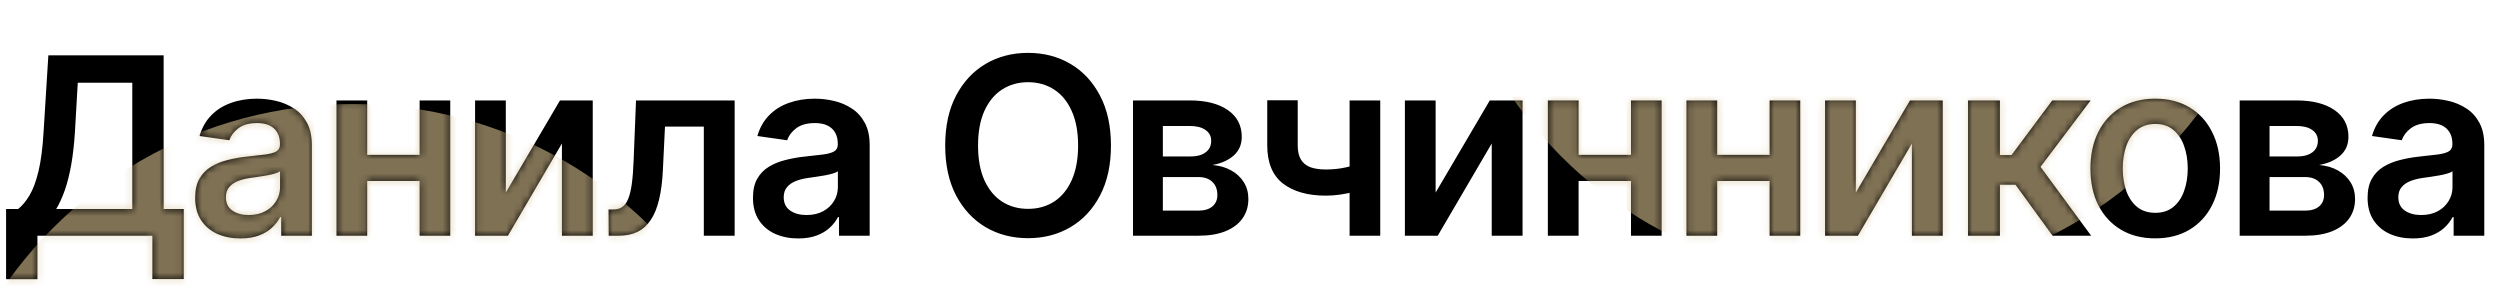 <?xml version="1.0" encoding="UTF-8"?> <svg xmlns="http://www.w3.org/2000/svg" width="353" height="41" viewBox="0 0 353 41" fill="none"><path d="M0.858 39.427V29.515H2.562C3.134 29.059 3.669 28.417 4.166 27.587C4.664 26.758 5.086 25.623 5.435 24.18C5.783 22.738 6.023 20.872 6.156 18.584L6.827 7.814H23.106V29.515H25.942V39.402H21.514V33.283H5.285V39.427H0.858ZM7.934 29.515H18.679V11.682H10.981L10.583 18.584C10.475 20.317 10.301 21.867 10.061 23.235C9.82 24.603 9.518 25.809 9.153 26.854C8.788 27.89 8.382 28.777 7.934 29.515ZM33.947 33.669C32.737 33.669 31.647 33.453 30.677 33.022C29.715 32.583 28.952 31.936 28.389 31.082C27.833 30.228 27.555 29.175 27.555 27.923C27.555 26.846 27.754 25.954 28.152 25.25C28.55 24.545 29.093 23.981 29.781 23.558C30.47 23.135 31.245 22.816 32.107 22.601C32.977 22.377 33.877 22.215 34.806 22.116C35.925 22 36.833 21.896 37.529 21.805C38.225 21.705 38.731 21.556 39.046 21.357C39.37 21.15 39.531 20.831 39.531 20.399V20.325C39.531 19.388 39.254 18.663 38.698 18.149C38.143 17.634 37.343 17.378 36.298 17.378C35.195 17.378 34.321 17.618 33.674 18.099C33.035 18.58 32.604 19.148 32.38 19.803L28.177 19.206C28.509 18.045 29.056 17.075 29.819 16.296C30.581 15.508 31.514 14.919 32.617 14.53C33.719 14.132 34.938 13.933 36.273 13.933C37.193 13.933 38.109 14.04 39.021 14.256C39.933 14.472 40.767 14.828 41.521 15.326C42.276 15.815 42.881 16.482 43.337 17.328C43.801 18.173 44.033 19.23 44.033 20.499V33.283H39.705V30.659H39.556C39.282 31.19 38.897 31.687 38.4 32.151C37.91 32.608 37.293 32.976 36.547 33.258C35.809 33.532 34.942 33.669 33.947 33.669ZM35.117 30.361C36.02 30.361 36.804 30.183 37.467 29.826C38.13 29.461 38.64 28.98 38.996 28.383C39.361 27.787 39.544 27.136 39.544 26.431V24.18C39.403 24.296 39.162 24.404 38.822 24.503C38.491 24.603 38.118 24.69 37.703 24.765C37.289 24.839 36.878 24.905 36.472 24.963C36.066 25.021 35.713 25.071 35.415 25.113C34.743 25.204 34.142 25.353 33.612 25.56C33.081 25.768 32.662 26.058 32.356 26.431C32.049 26.796 31.895 27.268 31.895 27.849C31.895 28.678 32.198 29.304 32.803 29.727C33.409 30.149 34.18 30.361 35.117 30.361ZM60.629 21.867V25.56H50.457V21.867H60.629ZM51.849 14.181V33.283H47.509V14.181H51.849ZM63.577 14.181V33.283H59.249V14.181H63.577ZM71.421 27.19L79.069 14.181H83.695V33.283H79.343V20.263L71.719 33.283H67.081V14.181H71.421V27.19ZM85.95 33.283L85.925 29.577H86.584C87.081 29.577 87.5 29.465 87.84 29.241C88.18 29.018 88.462 28.645 88.685 28.122C88.909 27.592 89.083 26.879 89.208 25.983C89.332 25.088 89.419 23.973 89.469 22.638L89.805 14.181H103.733V33.283H99.38V17.875H93.896L93.598 24.031C93.523 25.623 93.345 27.003 93.063 28.172C92.789 29.333 92.4 30.29 91.894 31.045C91.396 31.799 90.77 32.363 90.016 32.736C89.262 33.101 88.37 33.283 87.342 33.283H85.95ZM112.712 33.669C111.502 33.669 110.411 33.453 109.441 33.022C108.48 32.583 107.717 31.936 107.153 31.082C106.598 30.228 106.32 29.175 106.32 27.923C106.32 26.846 106.519 25.954 106.917 25.25C107.315 24.545 107.858 23.981 108.546 23.558C109.234 23.135 110.009 22.816 110.872 22.601C111.742 22.377 112.642 22.215 113.57 22.116C114.689 22 115.597 21.896 116.294 21.805C116.99 21.705 117.496 21.556 117.811 21.357C118.134 21.15 118.296 20.831 118.296 20.399V20.325C118.296 19.388 118.018 18.663 117.463 18.149C116.907 17.634 116.107 17.378 115.062 17.378C113.96 17.378 113.085 17.618 112.438 18.099C111.8 18.58 111.369 19.148 111.145 19.803L106.942 19.206C107.273 18.045 107.821 17.075 108.583 16.296C109.346 15.508 110.279 14.919 111.381 14.53C112.484 14.132 113.703 13.933 115.038 13.933C115.958 13.933 116.874 14.04 117.786 14.256C118.698 14.472 119.531 14.828 120.286 15.326C121.04 15.815 121.645 16.482 122.101 17.328C122.566 18.173 122.798 19.23 122.798 20.499V33.283H118.47V30.659H118.321C118.047 31.19 117.662 31.687 117.164 32.151C116.675 32.608 116.057 32.976 115.311 33.258C114.573 33.532 113.707 33.669 112.712 33.669ZM113.881 30.361C114.785 30.361 115.568 30.183 116.231 29.826C116.895 29.461 117.405 28.98 117.761 28.383C118.126 27.787 118.308 27.136 118.308 26.431V24.18C118.167 24.296 117.927 24.404 117.587 24.503C117.255 24.603 116.882 24.69 116.468 24.765C116.053 24.839 115.643 24.905 115.237 24.963C114.83 25.021 114.478 25.071 114.179 25.113C113.508 25.204 112.907 25.353 112.376 25.56C111.846 25.768 111.427 26.058 111.12 26.431C110.813 26.796 110.66 27.268 110.66 27.849C110.66 28.678 110.963 29.304 111.568 29.727C112.173 30.149 112.944 30.361 113.881 30.361ZM156.867 20.549C156.867 23.293 156.353 25.643 155.325 27.6C154.305 29.548 152.912 31.041 151.146 32.077C149.388 33.113 147.395 33.631 145.164 33.631C142.934 33.631 140.936 33.113 139.17 32.077C137.413 31.032 136.02 29.536 134.992 27.587C133.972 25.631 133.462 23.285 133.462 20.549C133.462 17.805 133.972 15.458 134.992 13.51C136.02 11.553 137.413 10.057 139.17 9.021C140.936 7.984 142.934 7.466 145.164 7.466C147.395 7.466 149.388 7.984 151.146 9.021C152.912 10.057 154.305 11.553 155.325 13.51C156.353 15.458 156.867 17.805 156.867 20.549ZM152.228 20.549C152.228 18.617 151.925 16.988 151.32 15.661C150.723 14.327 149.894 13.319 148.833 12.639C147.772 11.951 146.549 11.607 145.164 11.607C143.78 11.607 142.557 11.951 141.496 12.639C140.435 13.319 139.601 14.327 138.996 15.661C138.399 16.988 138.101 18.617 138.101 20.549C138.101 22.48 138.399 24.114 138.996 25.448C139.601 26.775 140.435 27.782 141.496 28.471C142.557 29.15 143.78 29.49 145.164 29.49C146.549 29.49 147.772 29.15 148.833 28.471C149.894 27.782 150.723 26.775 151.32 25.448C151.925 24.114 152.228 22.48 152.228 20.549ZM159.979 33.283V14.181H168C170.264 14.181 172.05 14.633 173.36 15.537C174.678 16.441 175.337 17.701 175.337 19.317C175.337 20.387 174.964 21.262 174.218 21.942C173.48 22.613 172.473 23.065 171.196 23.297C172.199 23.38 173.078 23.633 173.833 24.056C174.595 24.479 175.192 25.034 175.624 25.722C176.055 26.41 176.27 27.202 176.27 28.097C176.27 29.15 175.992 30.066 175.437 30.846C174.89 31.617 174.09 32.218 173.037 32.649C171.992 33.072 170.724 33.283 169.231 33.283H159.979ZM164.195 29.739H169.231C170.06 29.739 170.711 29.544 171.184 29.154C171.656 28.756 171.893 28.218 171.893 27.538C171.893 26.75 171.656 26.133 171.184 25.685C170.711 25.229 170.06 25.001 169.231 25.001H164.195V29.739ZM164.195 22.091H168.087C168.701 22.091 169.227 22.004 169.667 21.83C170.106 21.647 170.442 21.394 170.674 21.071C170.906 20.739 171.022 20.346 171.022 19.89C171.022 19.235 170.753 18.721 170.214 18.348C169.683 17.974 168.945 17.788 168 17.788H164.195V22.091ZM194.89 14.181V33.283H190.563V14.181H194.89ZM192.863 22.812V26.493C192.374 26.709 191.819 26.904 191.197 27.078C190.583 27.243 189.932 27.376 189.244 27.476C188.564 27.575 187.885 27.625 187.205 27.625C184.651 27.625 182.633 27.053 181.148 25.909C179.673 24.756 178.935 22.961 178.935 20.524V14.157H183.238V20.524C183.238 21.345 183.383 22.004 183.673 22.501C183.963 22.999 184.403 23.363 184.991 23.596C185.58 23.819 186.318 23.931 187.205 23.931C188.2 23.931 189.145 23.832 190.04 23.633C190.936 23.434 191.877 23.16 192.863 22.812ZM202.71 27.19L210.358 14.181H214.984V33.283H210.631V20.263L203.008 33.283H198.37V14.181H202.71V27.19ZM231.677 21.867V25.56H221.504V21.867H231.677ZM222.897 14.181V33.283H218.557V14.181H222.897ZM234.624 14.181V33.283H230.296V14.181H234.624ZM251.248 21.867V25.56H241.075V21.867H251.248ZM242.468 14.181V33.283H238.128V14.181H242.468ZM254.195 14.181V33.283H249.868V14.181H254.195ZM262.04 27.19L269.688 14.181H274.314V33.283H269.961V20.263L262.338 33.283H257.699V14.181H262.04V27.19ZM277.886 33.283V14.181H282.388V21.892H284.03L289.775 14.181H295.197L288.121 23.558L295.272 33.283H289.825L284.589 26.083H282.388V33.283H277.886ZM304.319 33.656C302.454 33.656 300.837 33.246 299.469 32.425C298.101 31.604 297.04 30.456 296.286 28.98C295.54 27.505 295.167 25.78 295.167 23.807C295.167 21.834 295.54 20.105 296.286 18.621C297.04 17.137 298.101 15.985 299.469 15.164C300.837 14.343 302.454 13.933 304.319 13.933C306.185 13.933 307.802 14.343 309.17 15.164C310.537 15.985 311.595 17.137 312.341 18.621C313.095 20.105 313.472 21.834 313.472 23.807C313.472 25.78 313.095 27.505 312.341 28.98C311.595 30.456 310.537 31.604 309.17 32.425C307.802 33.246 306.185 33.656 304.319 33.656ZM304.344 30.05C305.356 30.05 306.201 29.772 306.881 29.217C307.561 28.653 308.067 27.898 308.398 26.953C308.738 26.008 308.908 24.955 308.908 23.794C308.908 22.625 308.738 21.569 308.398 20.623C308.067 19.67 307.561 18.911 306.881 18.348C306.201 17.784 305.356 17.502 304.344 17.502C303.308 17.502 302.446 17.784 301.758 18.348C301.078 18.911 300.568 19.67 300.228 20.623C299.896 21.569 299.731 22.625 299.731 23.794C299.731 24.955 299.896 26.008 300.228 26.953C300.568 27.898 301.078 28.653 301.758 29.217C302.446 29.772 303.308 30.05 304.344 30.05ZM316.243 33.283V14.181H324.264C326.527 14.181 328.314 14.633 329.624 15.537C330.942 16.441 331.601 17.701 331.601 19.317C331.601 20.387 331.228 21.262 330.482 21.942C329.744 22.613 328.737 23.065 327.46 23.297C328.463 23.38 329.342 23.633 330.096 24.056C330.859 24.479 331.456 25.034 331.887 25.722C332.318 26.41 332.534 27.202 332.534 28.097C332.534 29.15 332.256 30.066 331.701 30.846C331.154 31.617 330.354 32.218 329.301 32.649C328.256 33.072 326.987 33.283 325.495 33.283H316.243ZM320.459 29.739H325.495C326.324 29.739 326.975 29.544 327.448 29.154C327.92 28.756 328.156 28.218 328.156 27.538C328.156 26.75 327.92 26.133 327.448 25.685C326.975 25.229 326.324 25.001 325.495 25.001H320.459V29.739ZM320.459 22.091H324.351C324.965 22.091 325.491 22.004 325.93 21.83C326.37 21.647 326.706 21.394 326.938 21.071C327.17 20.739 327.286 20.346 327.286 19.89C327.286 19.235 327.017 18.721 326.478 18.348C325.947 17.974 325.209 17.788 324.264 17.788H320.459V22.091ZM340.695 33.669C339.485 33.669 338.395 33.453 337.425 33.022C336.463 32.583 335.7 31.936 335.136 31.082C334.581 30.228 334.303 29.175 334.303 27.923C334.303 26.846 334.502 25.954 334.9 25.25C335.298 24.545 335.841 23.981 336.529 23.558C337.217 23.135 337.993 22.816 338.855 22.601C339.725 22.377 340.625 22.215 341.553 22.116C342.673 22 343.58 21.896 344.277 21.805C344.973 21.705 345.479 21.556 345.794 21.357C346.117 21.15 346.279 20.831 346.279 20.399V20.325C346.279 19.388 346.001 18.663 345.446 18.149C344.89 17.634 344.09 17.378 343.046 17.378C341.943 17.378 341.068 17.618 340.422 18.099C339.783 18.58 339.352 19.148 339.128 19.803L334.925 19.206C335.257 18.045 335.804 17.075 336.567 16.296C337.329 15.508 338.262 14.919 339.365 14.53C340.467 14.132 341.686 13.933 343.021 13.933C343.941 13.933 344.857 14.04 345.769 14.256C346.681 14.472 347.514 14.828 348.269 15.326C349.023 15.815 349.629 16.482 350.085 17.328C350.549 18.173 350.781 19.23 350.781 20.499V33.283H346.453V30.659H346.304C346.03 31.19 345.645 31.687 345.147 32.151C344.658 32.608 344.041 32.976 343.294 33.258C342.557 33.532 341.69 33.669 340.695 33.669ZM341.864 30.361C342.768 30.361 343.551 30.183 344.215 29.826C344.878 29.461 345.388 28.98 345.744 28.383C346.109 27.787 346.292 27.136 346.292 26.431V24.18C346.151 24.296 345.91 24.404 345.57 24.503C345.239 24.603 344.866 24.69 344.451 24.765C344.036 24.839 343.626 24.905 343.22 24.963C342.814 25.021 342.461 25.071 342.163 25.113C341.491 25.204 340.89 25.353 340.36 25.56C339.829 25.768 339.41 26.058 339.104 26.431C338.797 26.796 338.643 27.268 338.643 27.849C338.643 28.678 338.946 29.304 339.551 29.727C340.156 30.149 340.927 30.361 341.864 30.361Z" fill="black"></path><mask id="mask0_4001_5824" style="mask-type:alpha" maskUnits="userSpaceOnUse" x="0" y="7" width="351" height="33"><path d="M0.858 39.427V29.515H2.562C3.134 29.059 3.669 28.417 4.166 27.587C4.664 26.758 5.086 25.623 5.435 24.18C5.783 22.738 6.023 20.872 6.156 18.584L6.827 7.814H23.106V29.515H25.942V39.402H21.514V33.283H5.285V39.427H0.858ZM7.934 29.515H18.679V11.682H10.981L10.583 18.584C10.475 20.317 10.301 21.867 10.061 23.235C9.82 24.603 9.518 25.809 9.153 26.854C8.788 27.89 8.382 28.777 7.934 29.515ZM33.947 33.669C32.737 33.669 31.647 33.453 30.677 33.022C29.715 32.583 28.952 31.936 28.389 31.082C27.833 30.228 27.555 29.175 27.555 27.923C27.555 26.846 27.754 25.954 28.152 25.25C28.55 24.545 29.093 23.981 29.781 23.558C30.47 23.135 31.245 22.816 32.107 22.601C32.977 22.377 33.877 22.215 34.806 22.116C35.925 22 36.833 21.896 37.529 21.805C38.225 21.705 38.731 21.556 39.046 21.357C39.37 21.15 39.531 20.831 39.531 20.399V20.325C39.531 19.388 39.254 18.663 38.698 18.149C38.143 17.634 37.343 17.378 36.298 17.378C35.195 17.378 34.321 17.618 33.674 18.099C33.035 18.58 32.604 19.148 32.38 19.803L28.177 19.206C28.509 18.045 29.056 17.075 29.819 16.296C30.581 15.508 31.514 14.919 32.617 14.53C33.719 14.132 34.938 13.933 36.273 13.933C37.193 13.933 38.109 14.04 39.021 14.256C39.933 14.472 40.767 14.828 41.521 15.326C42.276 15.815 42.881 16.482 43.337 17.328C43.801 18.173 44.033 19.23 44.033 20.499V33.283H39.705V30.659H39.556C39.282 31.19 38.897 31.687 38.4 32.151C37.91 32.608 37.293 32.976 36.547 33.258C35.809 33.532 34.942 33.669 33.947 33.669ZM35.117 30.361C36.02 30.361 36.804 30.183 37.467 29.826C38.13 29.461 38.64 28.98 38.996 28.383C39.361 27.787 39.544 27.136 39.544 26.431V24.18C39.403 24.296 39.162 24.404 38.822 24.503C38.491 24.603 38.118 24.69 37.703 24.765C37.289 24.839 36.878 24.905 36.472 24.963C36.066 25.021 35.713 25.071 35.415 25.113C34.743 25.204 34.142 25.353 33.612 25.56C33.081 25.768 32.662 26.058 32.356 26.431C32.049 26.796 31.895 27.268 31.895 27.849C31.895 28.678 32.198 29.304 32.803 29.727C33.409 30.149 34.18 30.361 35.117 30.361ZM60.629 21.867V25.56H50.457V21.867H60.629ZM51.849 14.181V33.283H47.509V14.181H51.849ZM63.577 14.181V33.283H59.249V14.181H63.577ZM71.421 27.19L79.069 14.181H83.695V33.283H79.343V20.263L71.719 33.283H67.081V14.181H71.421V27.19ZM85.95 33.283L85.925 29.577H86.584C87.081 29.577 87.5 29.465 87.84 29.241C88.18 29.018 88.462 28.645 88.685 28.122C88.909 27.592 89.083 26.879 89.208 25.983C89.332 25.088 89.419 23.973 89.469 22.638L89.805 14.181H103.733V33.283H99.38V17.875H93.896L93.598 24.031C93.523 25.623 93.345 27.003 93.063 28.172C92.789 29.333 92.4 30.29 91.894 31.045C91.396 31.799 90.77 32.363 90.016 32.736C89.262 33.101 88.37 33.283 87.342 33.283H85.95ZM112.712 33.669C111.502 33.669 110.411 33.453 109.441 33.022C108.48 32.583 107.717 31.936 107.153 31.082C106.598 30.228 106.32 29.175 106.32 27.923C106.32 26.846 106.519 25.954 106.917 25.25C107.315 24.545 107.858 23.981 108.546 23.558C109.234 23.135 110.009 22.816 110.872 22.601C111.742 22.377 112.642 22.215 113.57 22.116C114.689 22 115.597 21.896 116.294 21.805C116.99 21.705 117.496 21.556 117.811 21.357C118.134 21.15 118.296 20.831 118.296 20.399V20.325C118.296 19.388 118.018 18.663 117.463 18.149C116.907 17.634 116.107 17.378 115.062 17.378C113.96 17.378 113.085 17.618 112.438 18.099C111.8 18.58 111.369 19.148 111.145 19.803L106.942 19.206C107.273 18.045 107.821 17.075 108.583 16.296C109.346 15.508 110.279 14.919 111.381 14.53C112.484 14.132 113.703 13.933 115.038 13.933C115.958 13.933 116.874 14.04 117.786 14.256C118.698 14.472 119.531 14.828 120.286 15.326C121.04 15.815 121.645 16.482 122.101 17.328C122.566 18.173 122.798 19.23 122.798 20.499V33.283H118.47V30.659H118.321C118.047 31.19 117.662 31.687 117.164 32.151C116.675 32.608 116.057 32.976 115.311 33.258C114.573 33.532 113.707 33.669 112.712 33.669ZM113.881 30.361C114.785 30.361 115.568 30.183 116.231 29.826C116.895 29.461 117.405 28.98 117.761 28.383C118.126 27.787 118.308 27.136 118.308 26.431V24.18C118.167 24.296 117.927 24.404 117.587 24.503C117.255 24.603 116.882 24.69 116.468 24.765C116.053 24.839 115.643 24.905 115.237 24.963C114.83 25.021 114.478 25.071 114.179 25.113C113.508 25.204 112.907 25.353 112.376 25.56C111.846 25.768 111.427 26.058 111.12 26.431C110.813 26.796 110.66 27.268 110.66 27.849C110.66 28.678 110.963 29.304 111.568 29.727C112.173 30.149 112.944 30.361 113.881 30.361ZM156.867 20.549C156.867 23.293 156.353 25.643 155.325 27.6C154.305 29.548 152.912 31.041 151.146 32.077C149.388 33.113 147.395 33.631 145.164 33.631C142.934 33.631 140.936 33.113 139.17 32.077C137.413 31.032 136.02 29.536 134.992 27.587C133.972 25.631 133.462 23.285 133.462 20.549C133.462 17.805 133.972 15.458 134.992 13.51C136.02 11.553 137.413 10.057 139.17 9.021C140.936 7.984 142.934 7.466 145.164 7.466C147.395 7.466 149.388 7.984 151.146 9.021C152.912 10.057 154.305 11.553 155.325 13.51C156.353 15.458 156.867 17.805 156.867 20.549ZM152.228 20.549C152.228 18.617 151.925 16.988 151.32 15.661C150.723 14.327 149.894 13.319 148.833 12.639C147.772 11.951 146.549 11.607 145.164 11.607C143.78 11.607 142.557 11.951 141.496 12.639C140.435 13.319 139.601 14.327 138.996 15.661C138.399 16.988 138.101 18.617 138.101 20.549C138.101 22.48 138.399 24.114 138.996 25.448C139.601 26.775 140.435 27.782 141.496 28.471C142.557 29.15 143.78 29.49 145.164 29.49C146.549 29.49 147.772 29.15 148.833 28.471C149.894 27.782 150.723 26.775 151.32 25.448C151.925 24.114 152.228 22.48 152.228 20.549ZM159.979 33.283V14.181H168C170.264 14.181 172.05 14.633 173.36 15.537C174.678 16.441 175.337 17.701 175.337 19.317C175.337 20.387 174.964 21.262 174.218 21.942C173.48 22.613 172.473 23.065 171.196 23.297C172.199 23.38 173.078 23.633 173.833 24.056C174.595 24.479 175.192 25.034 175.624 25.722C176.055 26.41 176.27 27.202 176.27 28.097C176.27 29.15 175.992 30.066 175.437 30.846C174.89 31.617 174.09 32.218 173.037 32.649C171.992 33.072 170.724 33.283 169.231 33.283H159.979ZM164.195 29.739H169.231C170.06 29.739 170.711 29.544 171.184 29.154C171.656 28.756 171.893 28.218 171.893 27.538C171.893 26.75 171.656 26.133 171.184 25.685C170.711 25.229 170.06 25.001 169.231 25.001H164.195V29.739ZM164.195 22.091H168.087C168.701 22.091 169.227 22.004 169.667 21.83C170.106 21.647 170.442 21.394 170.674 21.071C170.906 20.739 171.022 20.346 171.022 19.89C171.022 19.235 170.753 18.721 170.214 18.348C169.683 17.974 168.945 17.788 168 17.788H164.195V22.091ZM194.89 14.181V33.283H190.563V14.181H194.89ZM192.863 22.812V26.493C192.374 26.709 191.819 26.904 191.197 27.078C190.583 27.243 189.932 27.376 189.244 27.476C188.564 27.575 187.885 27.625 187.205 27.625C184.651 27.625 182.633 27.053 181.148 25.909C179.673 24.756 178.935 22.961 178.935 20.524V14.157H183.238V20.524C183.238 21.345 183.383 22.004 183.673 22.501C183.963 22.999 184.403 23.363 184.991 23.596C185.58 23.819 186.318 23.931 187.205 23.931C188.2 23.931 189.145 23.832 190.04 23.633C190.936 23.434 191.877 23.16 192.863 22.812ZM202.71 27.19L210.358 14.181H214.984V33.283H210.631V20.263L203.008 33.283H198.37V14.181H202.71V27.19ZM231.677 21.867V25.56H221.504V21.867H231.677ZM222.897 14.181V33.283H218.557V14.181H222.897ZM234.624 14.181V33.283H230.296V14.181H234.624ZM251.248 21.867V25.56H241.075V21.867H251.248ZM242.468 14.181V33.283H238.128V14.181H242.468ZM254.195 14.181V33.283H249.868V14.181H254.195ZM262.04 27.19L269.688 14.181H274.314V33.283H269.961V20.263L262.338 33.283H257.699V14.181H262.04V27.19ZM277.886 33.283V14.181H282.388V21.892H284.03L289.775 14.181H295.197L288.121 23.558L295.272 33.283H289.825L284.589 26.083H282.388V33.283H277.886ZM304.319 33.656C302.454 33.656 300.837 33.246 299.469 32.425C298.101 31.604 297.04 30.456 296.286 28.98C295.54 27.505 295.167 25.78 295.167 23.807C295.167 21.834 295.54 20.105 296.286 18.621C297.04 17.137 298.101 15.985 299.469 15.164C300.837 14.343 302.454 13.933 304.319 13.933C306.185 13.933 307.802 14.343 309.17 15.164C310.537 15.985 311.595 17.137 312.341 18.621C313.095 20.105 313.472 21.834 313.472 23.807C313.472 25.78 313.095 27.505 312.341 28.98C311.595 30.456 310.537 31.604 309.17 32.425C307.802 33.246 306.185 33.656 304.319 33.656ZM304.344 30.05C305.356 30.05 306.201 29.772 306.881 29.217C307.561 28.653 308.067 27.898 308.398 26.953C308.738 26.008 308.908 24.955 308.908 23.794C308.908 22.625 308.738 21.569 308.398 20.623C308.067 19.67 307.561 18.911 306.881 18.348C306.201 17.784 305.356 17.502 304.344 17.502C303.308 17.502 302.446 17.784 301.758 18.348C301.078 18.911 300.568 19.67 300.228 20.623C299.896 21.569 299.731 22.625 299.731 23.794C299.731 24.955 299.896 26.008 300.228 26.953C300.568 27.898 301.078 28.653 301.758 29.217C302.446 29.772 303.308 30.05 304.344 30.05ZM316.243 33.283V14.181H324.264C326.527 14.181 328.314 14.633 329.624 15.537C330.942 16.441 331.601 17.701 331.601 19.317C331.601 20.387 331.228 21.262 330.482 21.942C329.744 22.613 328.737 23.065 327.46 23.297C328.463 23.38 329.342 23.633 330.096 24.056C330.859 24.479 331.456 25.034 331.887 25.722C332.318 26.41 332.534 27.202 332.534 28.097C332.534 29.15 332.256 30.066 331.701 30.846C331.154 31.617 330.354 32.218 329.301 32.649C328.256 33.072 326.987 33.283 325.495 33.283H316.243ZM320.459 29.739H325.495C326.324 29.739 326.975 29.544 327.448 29.154C327.92 28.756 328.156 28.218 328.156 27.538C328.156 26.75 327.92 26.133 327.448 25.685C326.975 25.229 326.324 25.001 325.495 25.001H320.459V29.739ZM320.459 22.091H324.351C324.965 22.091 325.491 22.004 325.93 21.83C326.37 21.647 326.706 21.394 326.938 21.071C327.17 20.739 327.286 20.346 327.286 19.89C327.286 19.235 327.017 18.721 326.478 18.348C325.947 17.974 325.209 17.788 324.264 17.788H320.459V22.091ZM340.695 33.669C339.485 33.669 338.395 33.453 337.425 33.022C336.463 32.583 335.7 31.936 335.136 31.082C334.581 30.228 334.303 29.175 334.303 27.923C334.303 26.846 334.502 25.954 334.9 25.25C335.298 24.545 335.841 23.981 336.529 23.558C337.217 23.135 337.993 22.816 338.855 22.601C339.725 22.377 340.625 22.215 341.553 22.116C342.673 22 343.58 21.896 344.277 21.805C344.973 21.705 345.479 21.556 345.794 21.357C346.117 21.15 346.279 20.831 346.279 20.399V20.325C346.279 19.388 346.001 18.663 345.446 18.149C344.89 17.634 344.09 17.378 343.046 17.378C341.943 17.378 341.068 17.618 340.422 18.099C339.783 18.58 339.352 19.148 339.128 19.803L334.925 19.206C335.257 18.045 335.804 17.075 336.567 16.296C337.329 15.508 338.262 14.919 339.365 14.53C340.467 14.132 341.686 13.933 343.021 13.933C343.941 13.933 344.857 14.04 345.769 14.256C346.681 14.472 347.514 14.828 348.269 15.326C349.023 15.815 349.629 16.482 350.085 17.328C350.549 18.173 350.781 19.23 350.781 20.499V33.283H346.453V30.659H346.304C346.03 31.19 345.645 31.687 345.147 32.151C344.658 32.608 344.041 32.976 343.294 33.258C342.557 33.532 341.69 33.669 340.695 33.669ZM341.864 30.361C342.768 30.361 343.551 30.183 344.215 29.826C344.878 29.461 345.388 28.98 345.744 28.383C346.109 27.787 346.292 27.136 346.292 26.431V24.18C346.151 24.296 345.91 24.404 345.57 24.503C345.239 24.603 344.866 24.69 344.451 24.765C344.036 24.839 343.626 24.905 343.22 24.963C342.814 25.021 342.461 25.071 342.163 25.113C341.491 25.204 340.89 25.353 340.36 25.56C339.829 25.768 339.41 26.058 339.104 26.431C338.797 26.796 338.643 27.268 338.643 27.849C338.643 28.678 338.946 29.304 339.551 29.727C340.156 30.149 340.927 30.361 341.864 30.361Z" fill="black"></path></mask><g mask="url(#mask0_4001_5824)"><g opacity="0.6" filter="url(#filter0_f_4001_5824)"><circle cx="262.772" cy="-20.152" r="59.797" fill="#D3BC8C"></circle></g><g opacity="0.6" filter="url(#filter1_f_4001_5824)"><circle cx="49.754" cy="74.488" r="59.797" fill="#D3BC8C"></circle></g></g><defs><filter id="filter0_f_4001_5824" x="172.544" y="-110.38" width="180.456" height="180.456" filterUnits="userSpaceOnUse" color-interpolation-filters="sRGB"><feFlood flood-opacity="0" result="BackgroundImageFix"></feFlood><feBlend mode="normal" in="SourceGraphic" in2="BackgroundImageFix" result="shape"></feBlend><feGaussianBlur stdDeviation="15.216" result="effect1_foregroundBlur_4001_5824"></feGaussianBlur></filter><filter id="filter1_f_4001_5824" x="-40.474" y="-15.74" width="180.456" height="180.456" filterUnits="userSpaceOnUse" color-interpolation-filters="sRGB"><feFlood flood-opacity="0" result="BackgroundImageFix"></feFlood><feBlend mode="normal" in="SourceGraphic" in2="BackgroundImageFix" result="shape"></feBlend><feGaussianBlur stdDeviation="15.216" result="effect1_foregroundBlur_4001_5824"></feGaussianBlur></filter></defs></svg> 